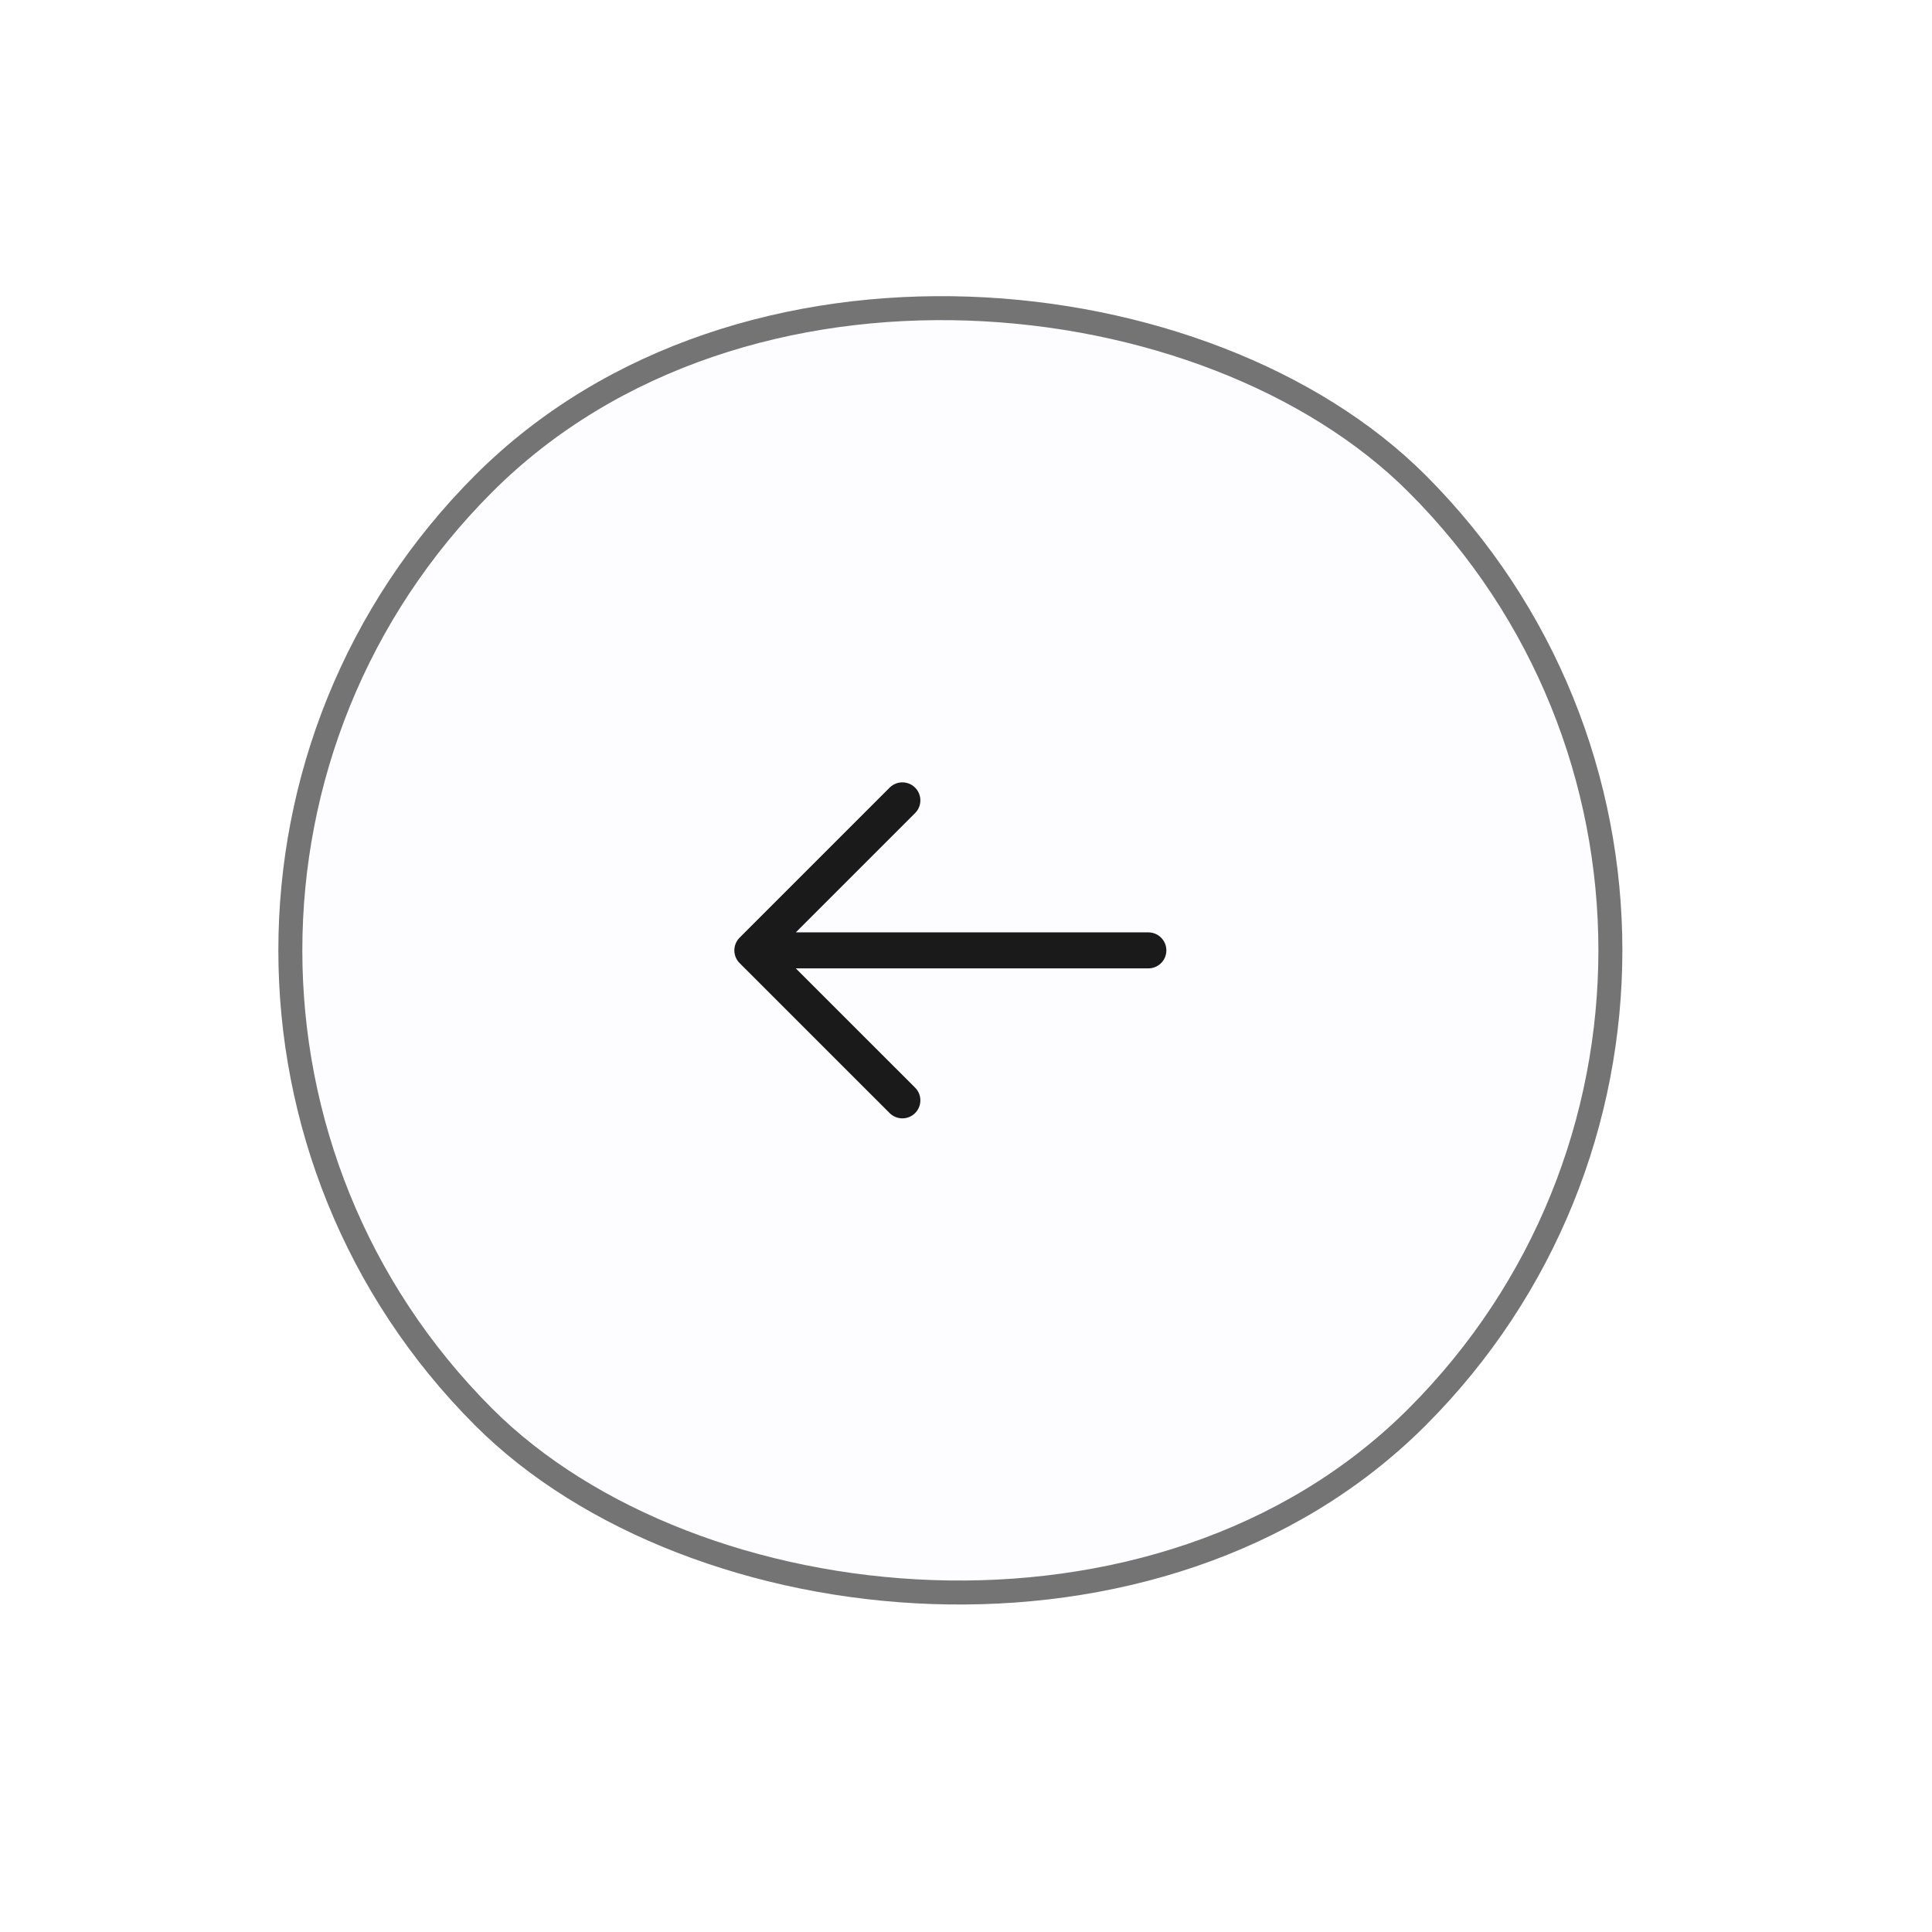 <svg width="46" height="46" viewBox="0 0 46 46" fill="none" xmlns="http://www.w3.org/2000/svg">
<rect y="22.627" width="32" height="32" rx="16" transform="rotate(-45 0 22.627)" fill="#0161FE" fill-opacity="0.01"/>
<rect x="0.404" y="22.627" width="31.429" height="31.429" rx="15.714" transform="rotate(-45 0.404 22.627)" stroke="#1A1A1A" stroke-opacity="0.6" stroke-width="0.571"/>
<path d="M21.485 19.056L17.913 22.628L21.485 26.199M18.342 22.628H27.342" stroke="#1A1A1A" stroke-width="0.857" stroke-linecap="round" stroke-linejoin="round"/>
</svg>

